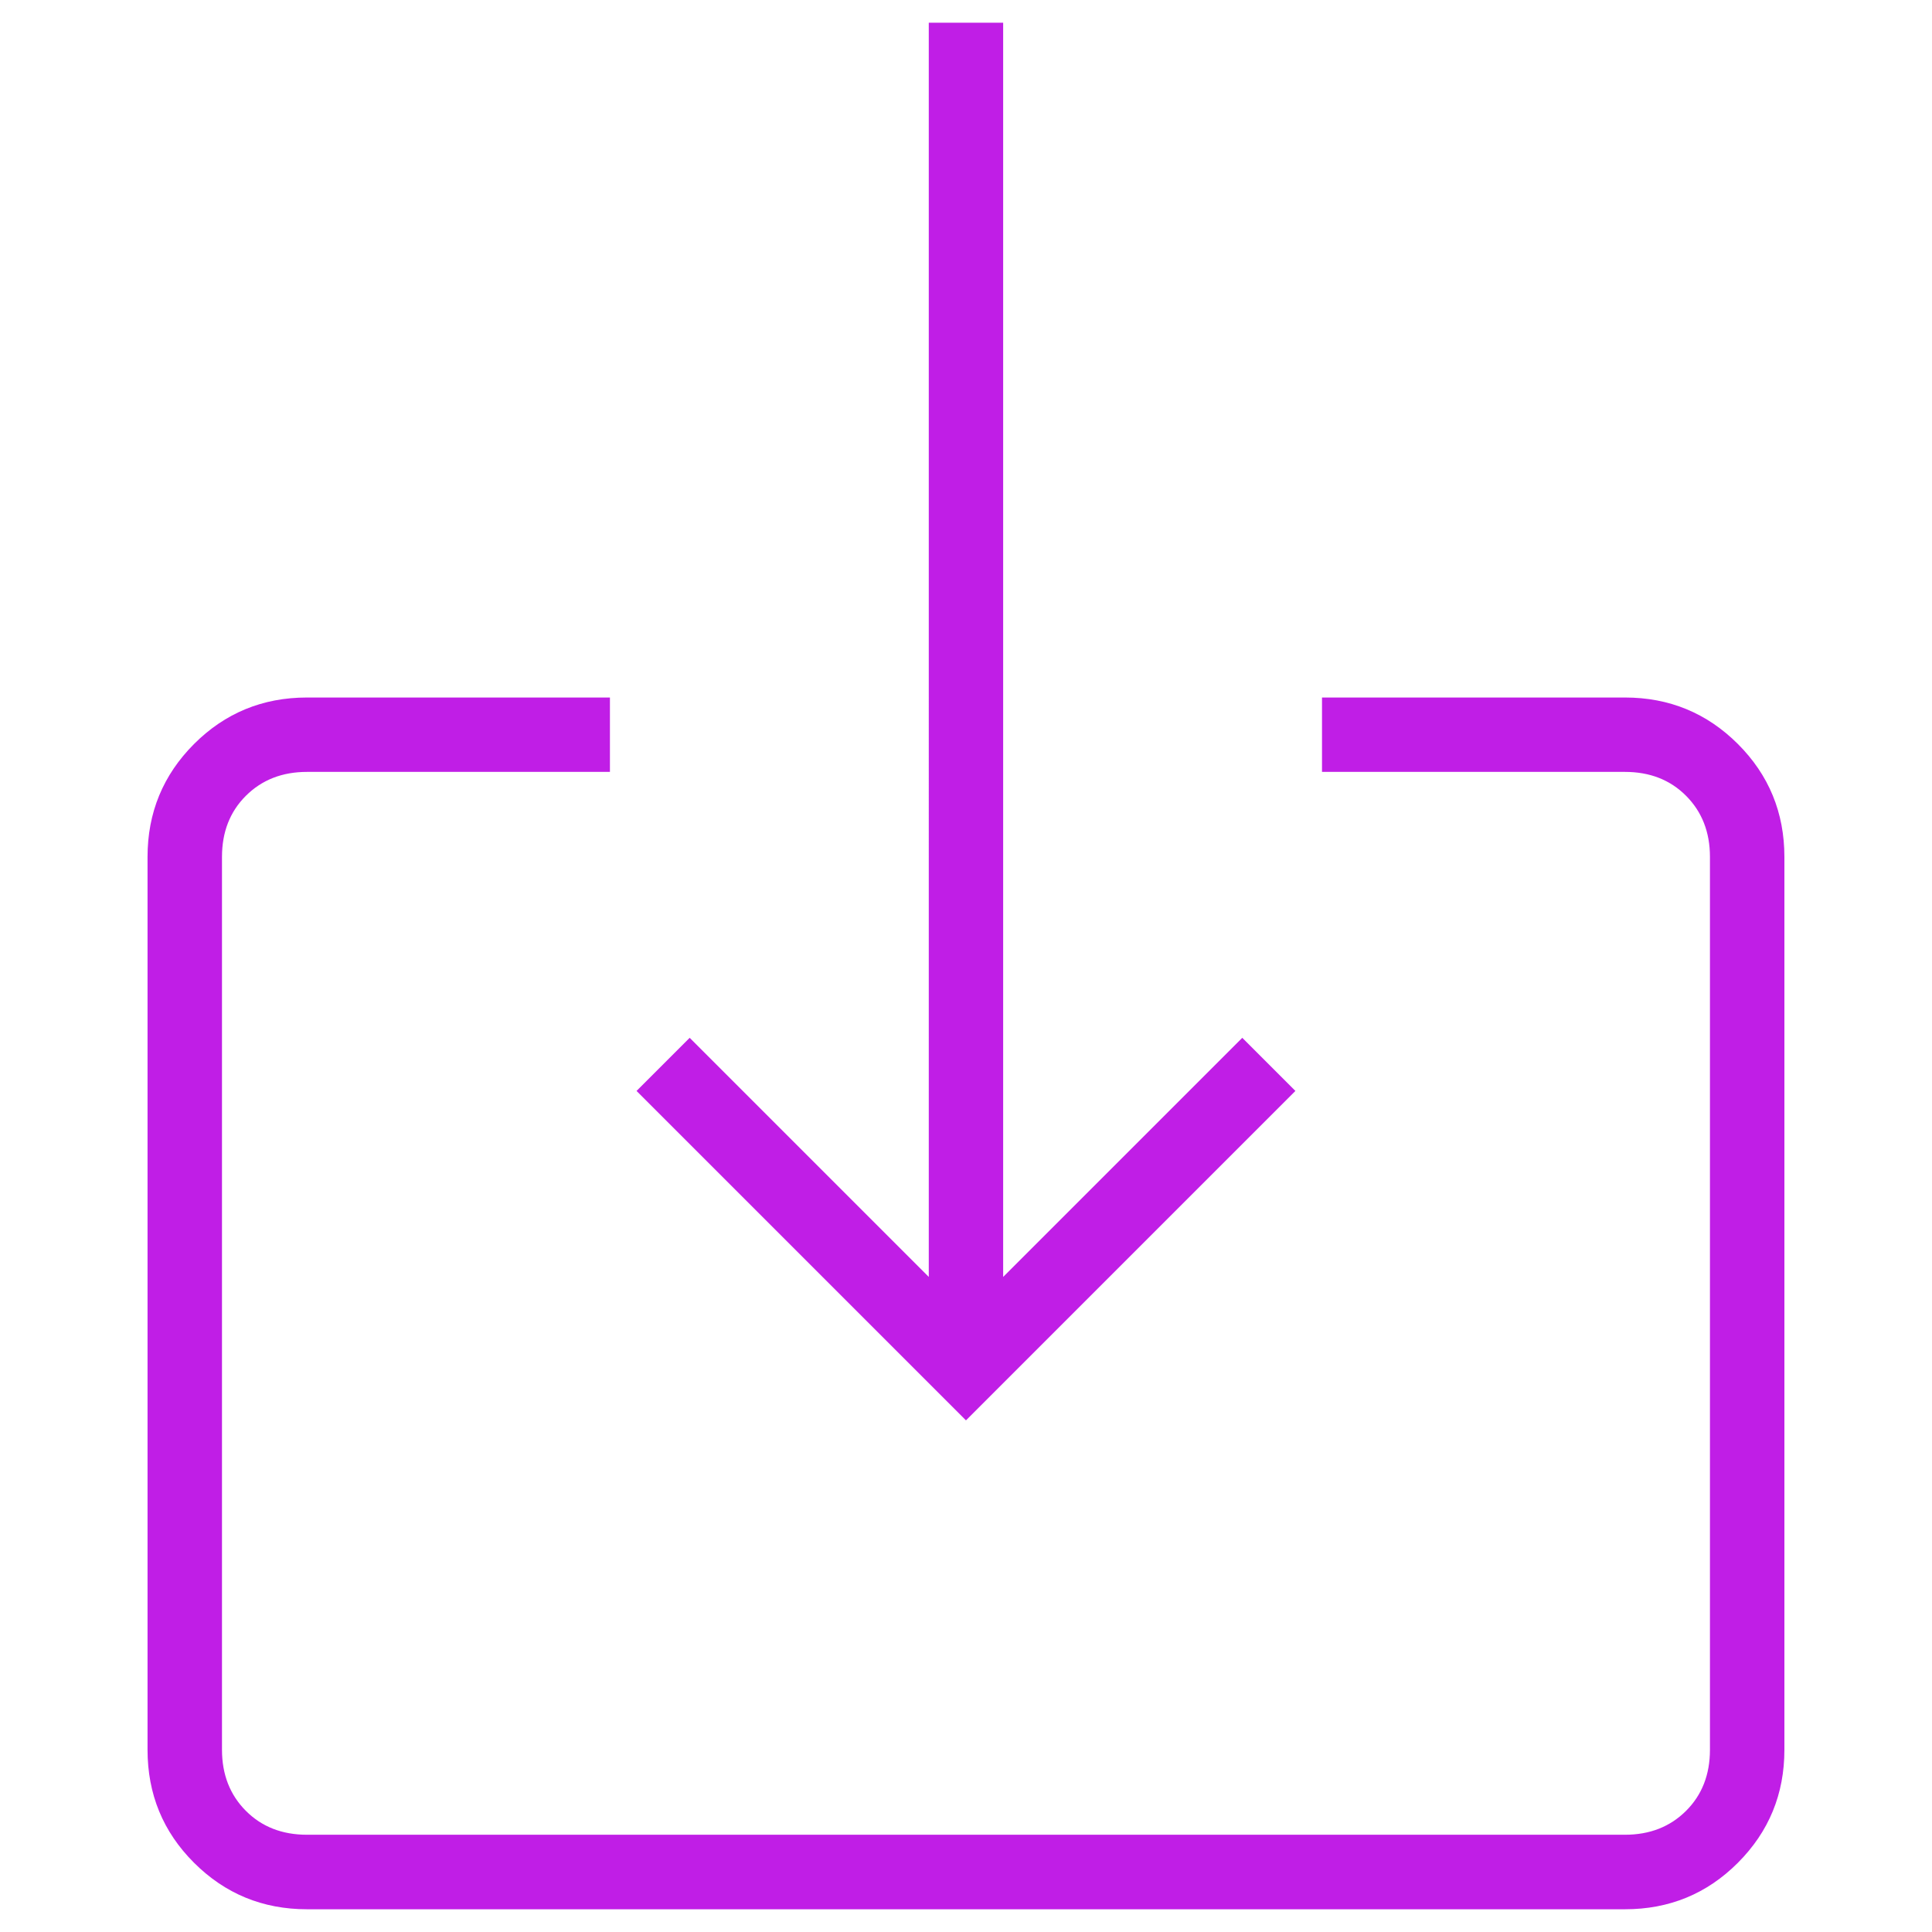 <?xml version="1.0" encoding="UTF-8"?>
<svg id="Layer_1" data-name="Layer 1" xmlns="http://www.w3.org/2000/svg" viewBox="0 0 300 300">
  <defs>
    <style>
      .cls-1 {
        fill: #c01ee6;
        stroke-width: 0px;
      }
    </style>
  </defs>
  <path class="cls-1" d="M47.67,296.47c-6.88,0-12.72-2.41-17.54-7.22s-7.22-10.66-7.22-17.54v-138.64c0-6.88,2.41-12.72,7.22-17.54,4.81-4.81,10.66-7.22,17.54-7.22h47.04v11.55h-47.04c-3.85,0-7.01,1.24-9.49,3.71s-3.71,5.64-3.71,9.49v138.64c0,3.85,1.24,7.01,3.71,9.49s5.64,3.71,9.49,3.71h204.65c3.85,0,7.01-1.24,9.49-3.71s3.71-5.64,3.71-9.49v-138.64c0-3.85-1.24-7.01-3.71-9.49s-5.64-3.71-9.49-3.71h-47.04v-11.55h47.04c6.88,0,12.72,2.41,17.54,7.22,4.81,4.81,7.22,10.66,7.22,17.54v138.64c0,6.88-2.41,12.72-7.22,17.54s-10.66,7.22-17.54,7.22H47.67ZM150,220.56l-51.16-51.16,8.25-8.25,37.13,37.13V3.53h11.55v194.75l37.13-37.13,8.25,8.25-51.16,51.16Z"/>
</svg>